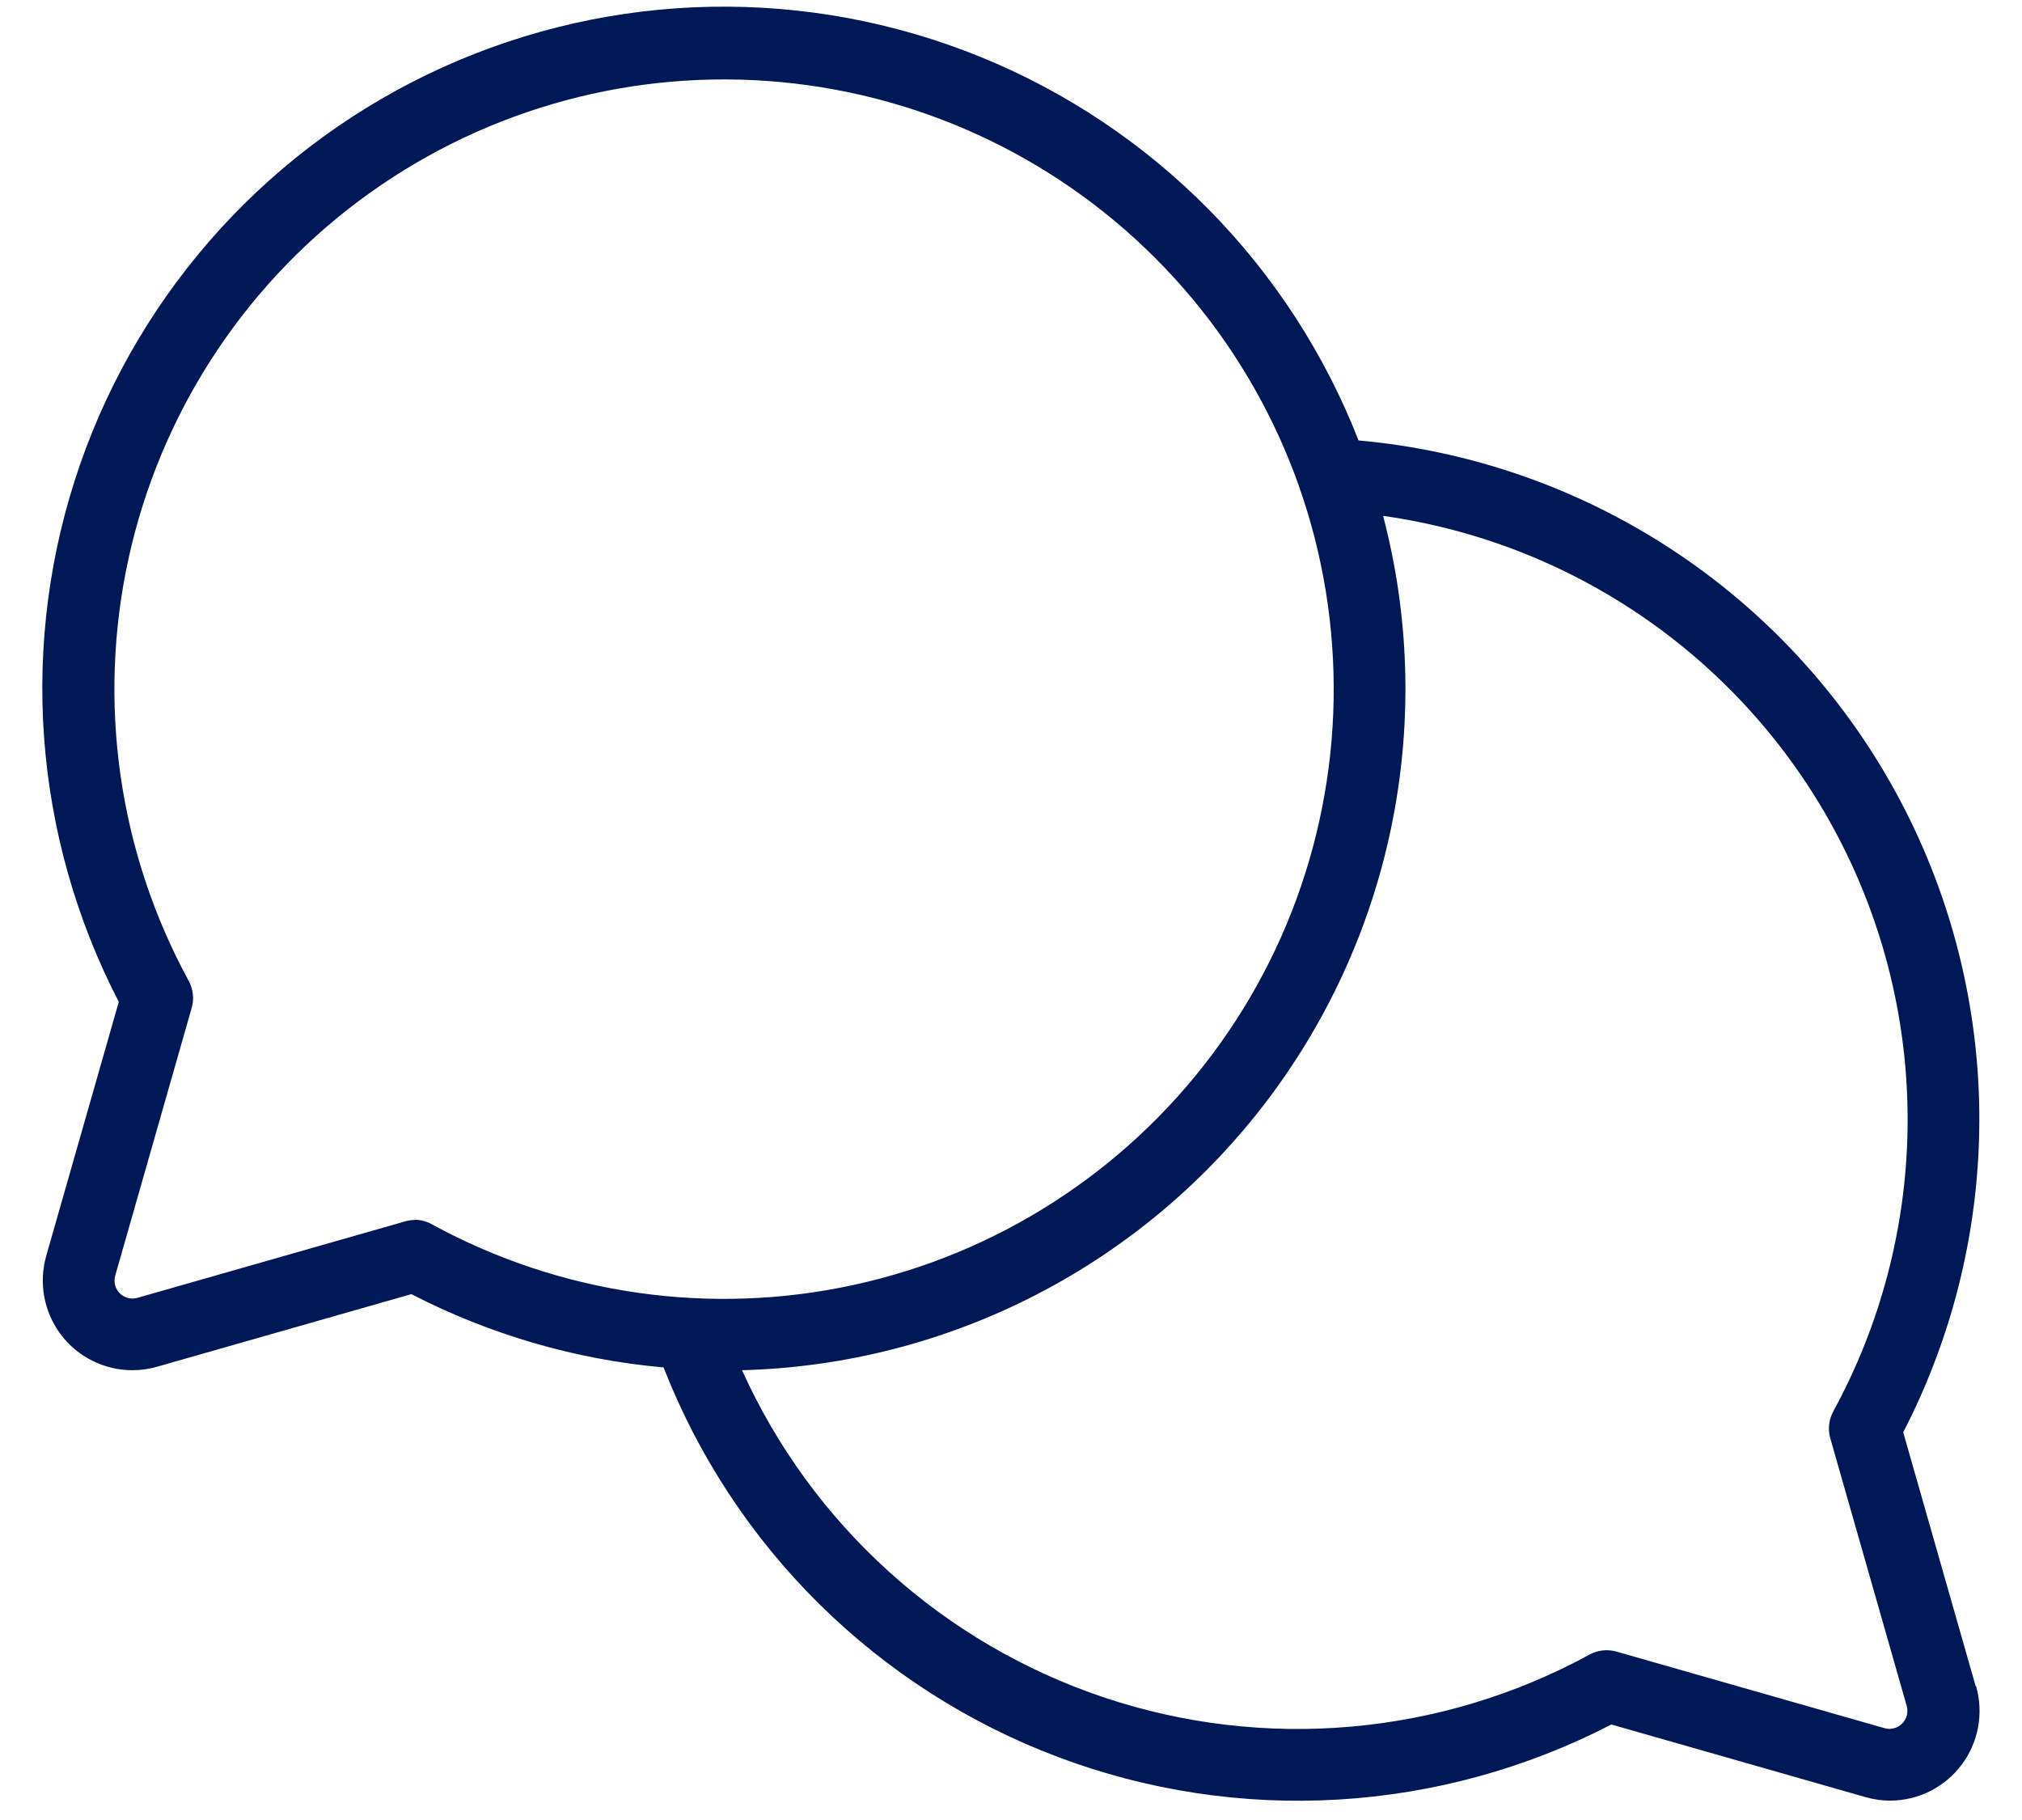 <svg
      xmlns="http://www.w3.org/2000/svg"
      viewBox="0 0 40 36"
      fill="none"
    >
      <path
        d="M39.084 33.354L37.65 28.331C38.665 26.366 39.182 24.182 39.155 21.97C39.127 19.759 38.556 17.588 37.491 15.65C36.426 13.711 34.901 12.064 33.05 10.855C31.198 9.645 29.078 8.909 26.875 8.712C26.209 7.007 25.204 5.455 23.919 4.151C22.634 2.847 21.097 1.818 19.402 1.128C17.706 0.437 15.888 0.099 14.058 0.134C12.228 0.169 10.424 0.577 8.756 1.332C7.089 2.087 5.592 3.174 4.359 4.526C3.125 5.879 2.179 7.468 1.58 9.198C0.981 10.927 0.74 12.761 0.872 14.587C1.005 16.413 1.508 18.192 2.35 19.817L0.915 24.84C0.84 25.104 0.826 25.382 0.876 25.652C0.926 25.922 1.038 26.177 1.203 26.396C1.368 26.616 1.582 26.794 1.827 26.916C2.073 27.039 2.344 27.103 2.618 27.103C2.786 27.103 2.953 27.079 3.115 27.032L8.138 25.598C9.691 26.4 11.386 26.893 13.127 27.048C13.815 28.808 14.865 30.403 16.209 31.73C17.553 33.058 19.162 34.088 20.929 34.754C22.697 35.42 24.585 35.707 26.471 35.596C28.357 35.485 30.198 34.979 31.876 34.111L36.899 35.546C37.061 35.593 37.228 35.617 37.396 35.617C37.67 35.615 37.94 35.551 38.184 35.428C38.429 35.304 38.642 35.126 38.806 34.907C38.97 34.688 39.082 34.433 39.131 34.164C39.181 33.894 39.167 33.617 39.092 33.354H39.084ZM8.21 24.131C8.144 24.131 8.079 24.14 8.015 24.159L2.717 25.672C2.657 25.689 2.592 25.69 2.531 25.674C2.47 25.658 2.414 25.626 2.37 25.582C2.325 25.537 2.293 25.481 2.277 25.42C2.261 25.359 2.262 25.295 2.279 25.234L3.792 19.936C3.843 19.758 3.822 19.567 3.734 19.404C2.346 16.857 1.922 13.895 2.54 11.061C3.158 8.227 4.777 5.711 7.099 3.974C9.422 2.236 12.293 1.394 15.186 1.602C18.079 1.809 20.801 3.052 22.852 5.103C24.903 7.154 26.146 9.876 26.353 12.769C26.561 15.662 25.719 18.533 23.981 20.856C22.244 23.178 19.728 24.797 16.894 25.415C14.06 26.033 11.098 25.61 8.551 24.221C8.447 24.162 8.33 24.129 8.21 24.127V24.131ZM37.63 34.092C37.585 34.138 37.528 34.17 37.465 34.186C37.403 34.202 37.337 34.201 37.275 34.182L31.977 32.669C31.799 32.618 31.608 32.639 31.445 32.728C29.988 33.523 28.382 34.008 26.728 34.153C25.075 34.299 23.409 34.102 21.835 33.574C20.261 33.046 18.813 32.199 17.582 31.085C16.351 29.972 15.362 28.616 14.679 27.103C16.71 27.05 18.703 26.538 20.508 25.605C22.314 24.673 23.885 23.344 25.105 21.719C26.324 20.094 27.161 18.214 27.551 16.22C27.942 14.226 27.877 12.169 27.361 10.204C29.291 10.476 31.126 11.212 32.709 12.349C34.292 13.485 35.577 14.988 36.452 16.73C37.328 18.471 37.768 20.399 37.736 22.347C37.703 24.296 37.199 26.208 36.266 27.919C36.178 28.082 36.157 28.273 36.208 28.451L37.721 33.749C37.737 33.809 37.737 33.873 37.721 33.932C37.705 33.993 37.674 34.047 37.63 34.092Z"
        fill="#001855"
      />
    </svg>